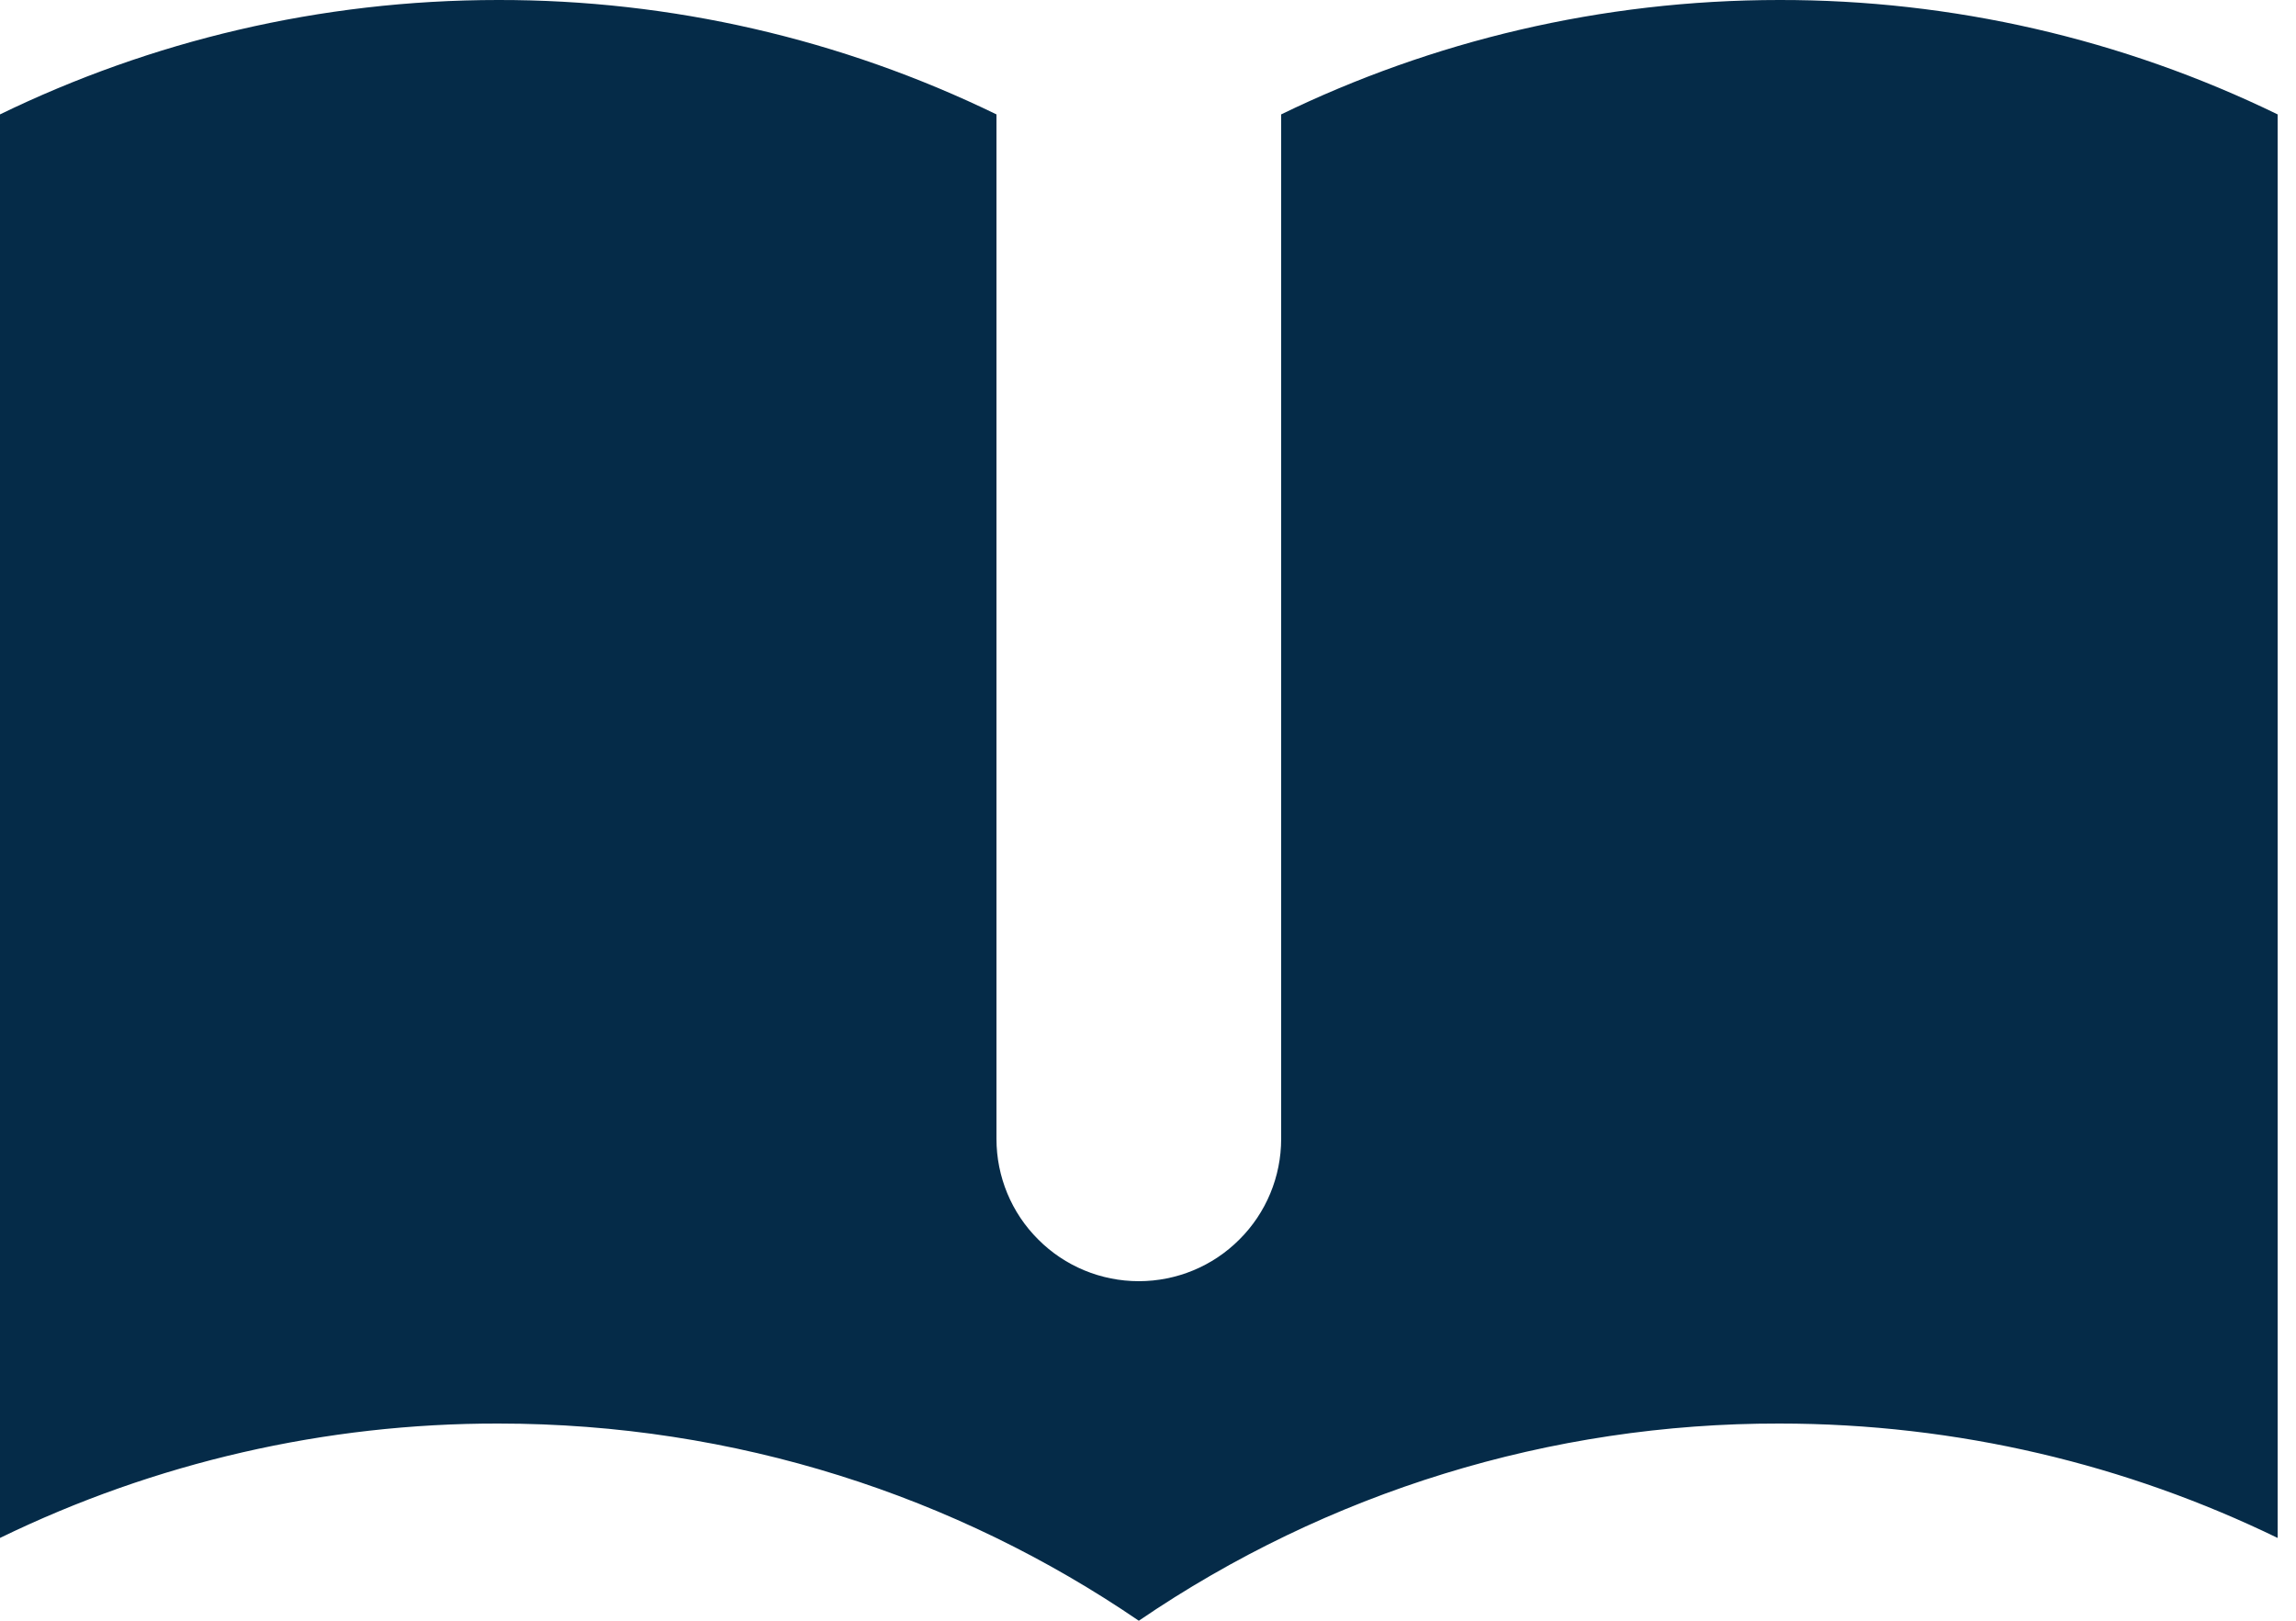 <svg width="17" height="12" viewBox="0 0 17 12" fill="none" xmlns="http://www.w3.org/2000/svg">
<path d="M7.378 0.847C6.229 0.288 4.967 -0.002 3.689 9.49989e-06C2.366 9.49989e-06 1.114 0.306 0 0.847V11.387C1.149 10.828 2.411 10.538 3.689 10.54C5.448 10.54 7.081 11.078 8.432 12C9.83 11.046 11.483 10.537 13.175 10.54C14.498 10.54 15.75 10.846 16.864 11.387V0.847C15.715 0.288 14.453 -0.002 13.175 9.49989e-06C11.852 9.49989e-06 10.6 0.306 9.486 0.847V8.432C9.486 8.712 9.375 8.98 9.177 9.177C8.98 9.375 8.712 9.486 8.432 9.486C8.152 9.486 7.884 9.375 7.687 9.177C7.489 8.98 7.378 8.712 7.378 8.432V0.847Z" fill="#052B48"/>
</svg>
